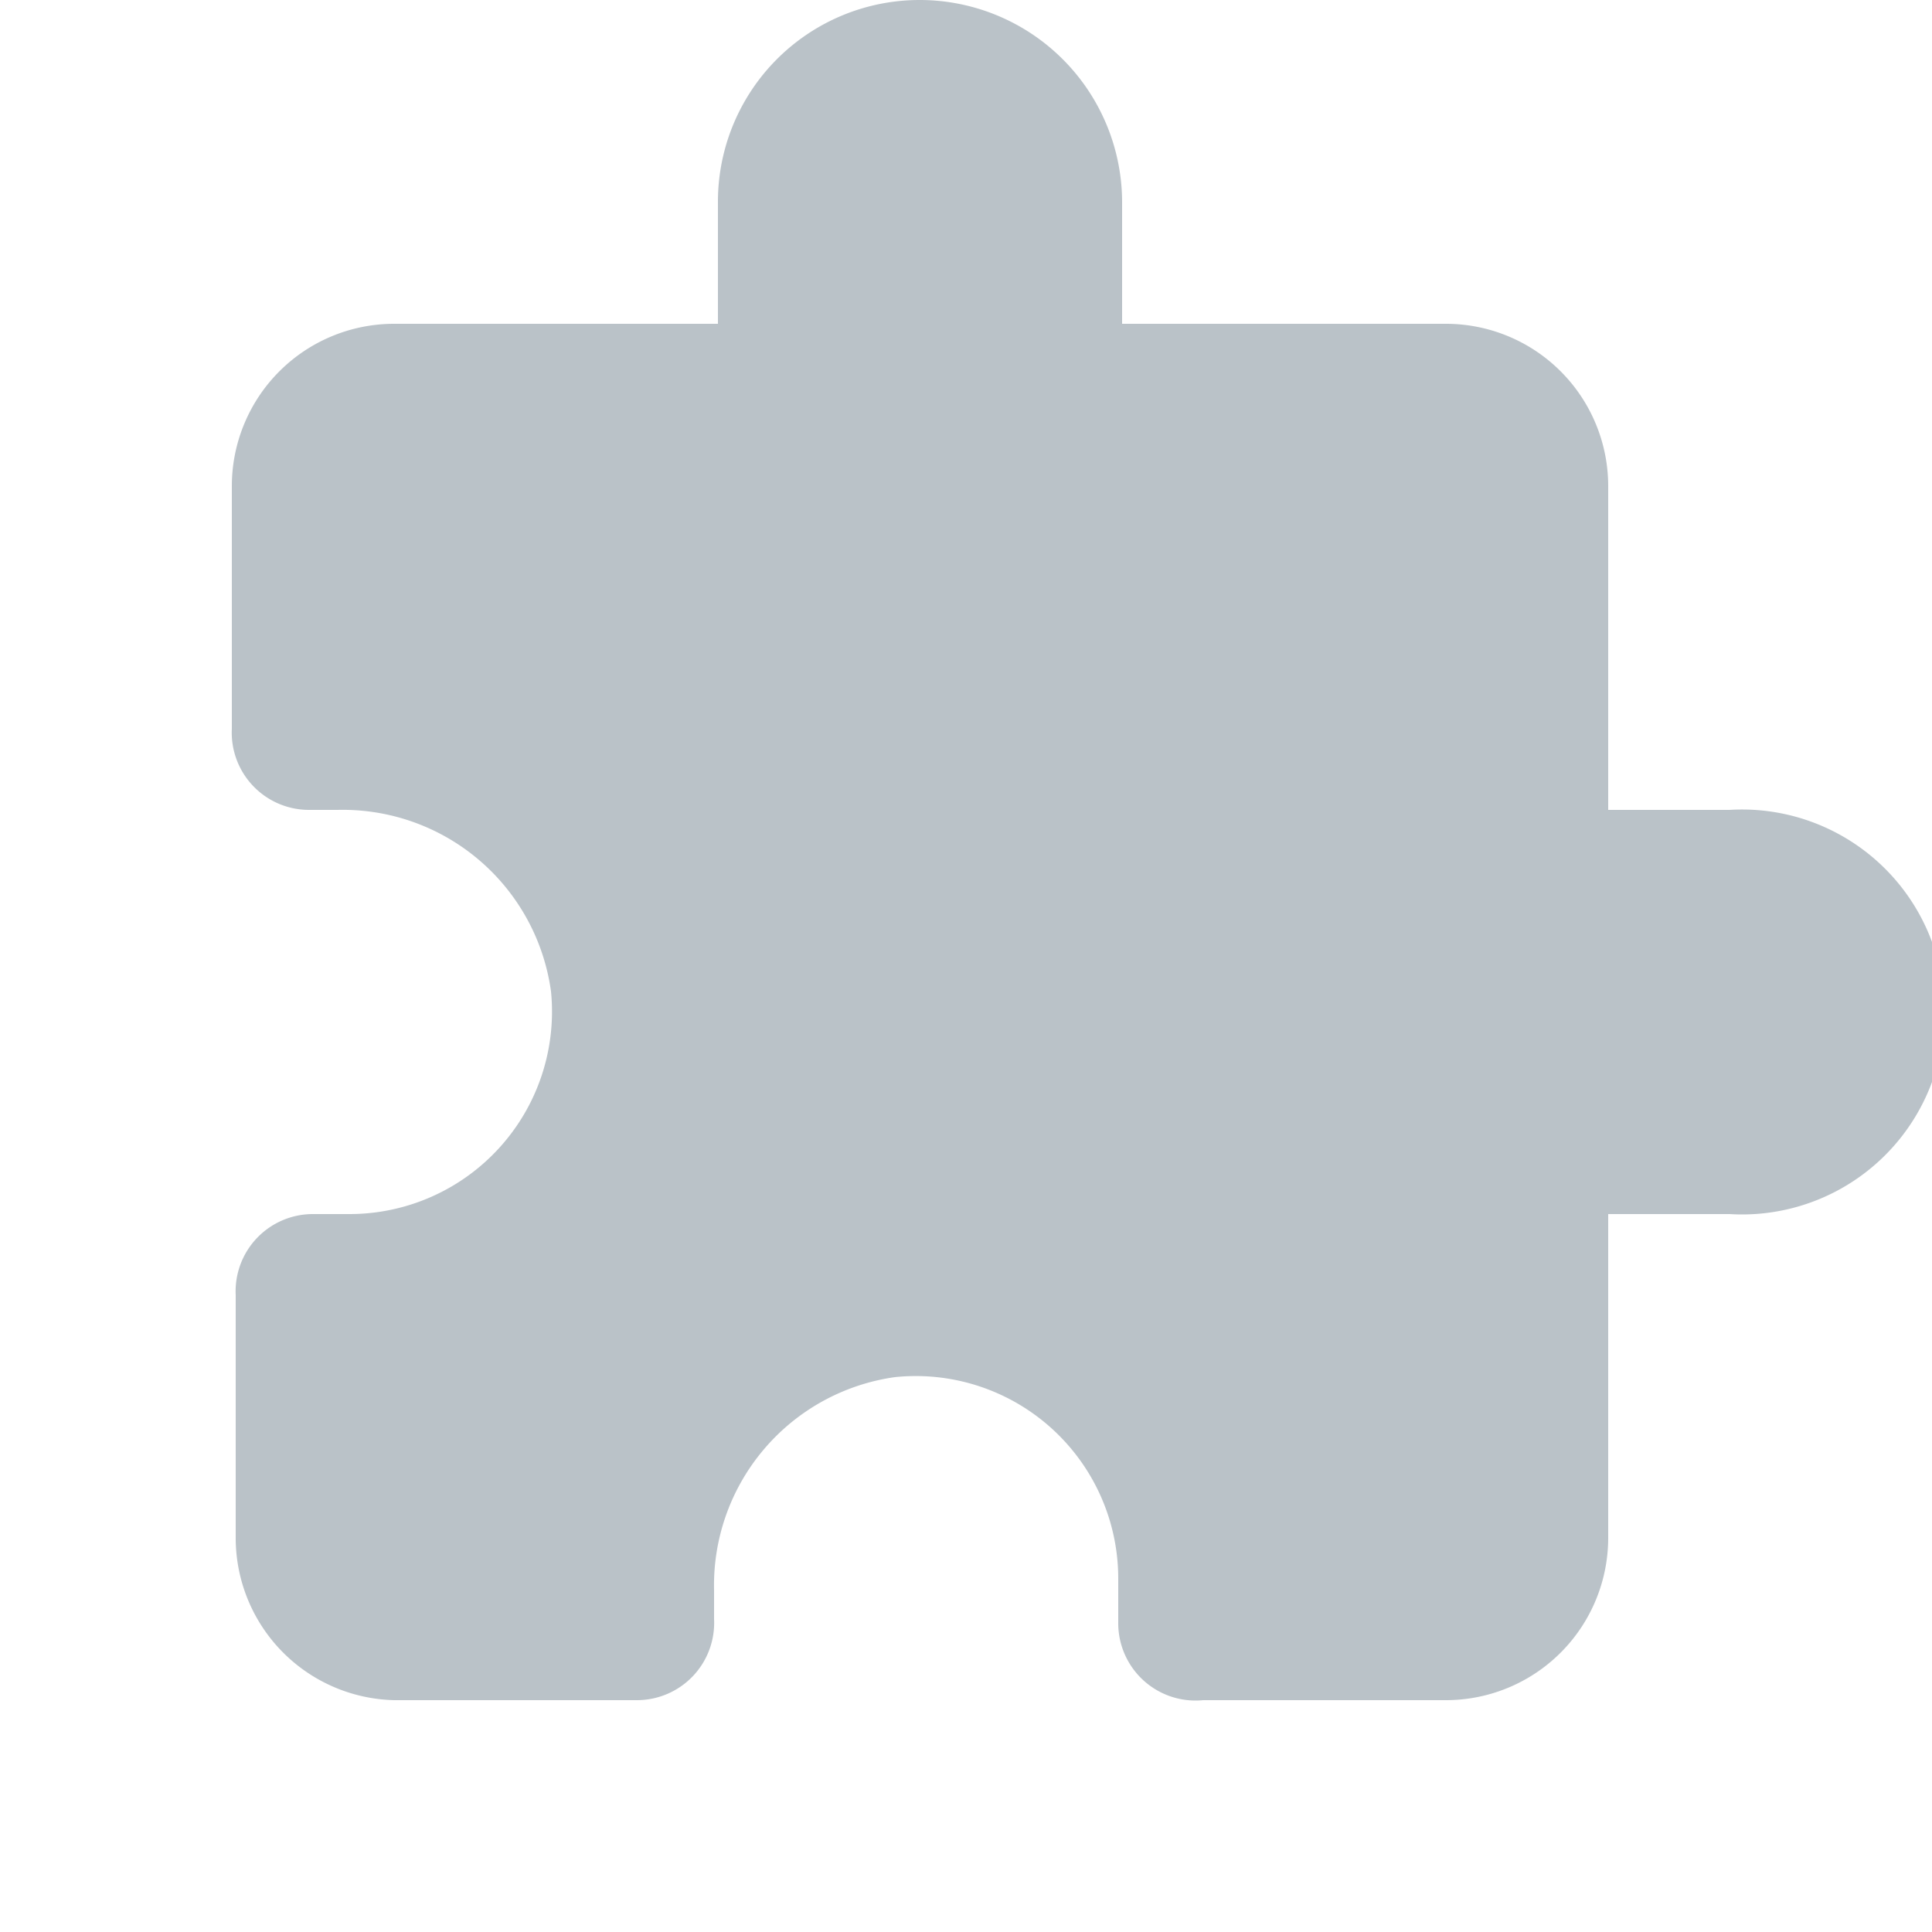 <svg id="Arte" xmlns="http://www.w3.org/2000/svg" viewBox="0 0 25 25"><defs><style>.cls-1{fill:#bac2c8;}</style></defs><path class="cls-1" d="M11.9,0A2.61,2.61,0,0,0,9.29,2.62V4.19H5.1A2.1,2.1,0,0,0,3,6.29V9.43a1,1,0,0,0,1,1.05h.37a2.72,2.72,0,0,1,2.76,2.35,2.62,2.62,0,0,1-2.61,2.88H4.05a1,1,0,0,0-1,1.05V19.9A2.1,2.1,0,0,0,5.1,22H8.24a1,1,0,0,0,1-1.05v-.37a2.72,2.72,0,0,1,2.34-2.76,2.62,2.62,0,0,1,2.89,2.61V21A1,1,0,0,0,15.57,22h3.14a2.1,2.1,0,0,0,2.1-2.1V15.71h1.57a2.62,2.62,0,1,0,0-5.23H20.81V6.29a2.1,2.1,0,0,0-2.1-2.1H14.52V2.62A2.62,2.62,0,0,0,11.9,0Z"/></svg>